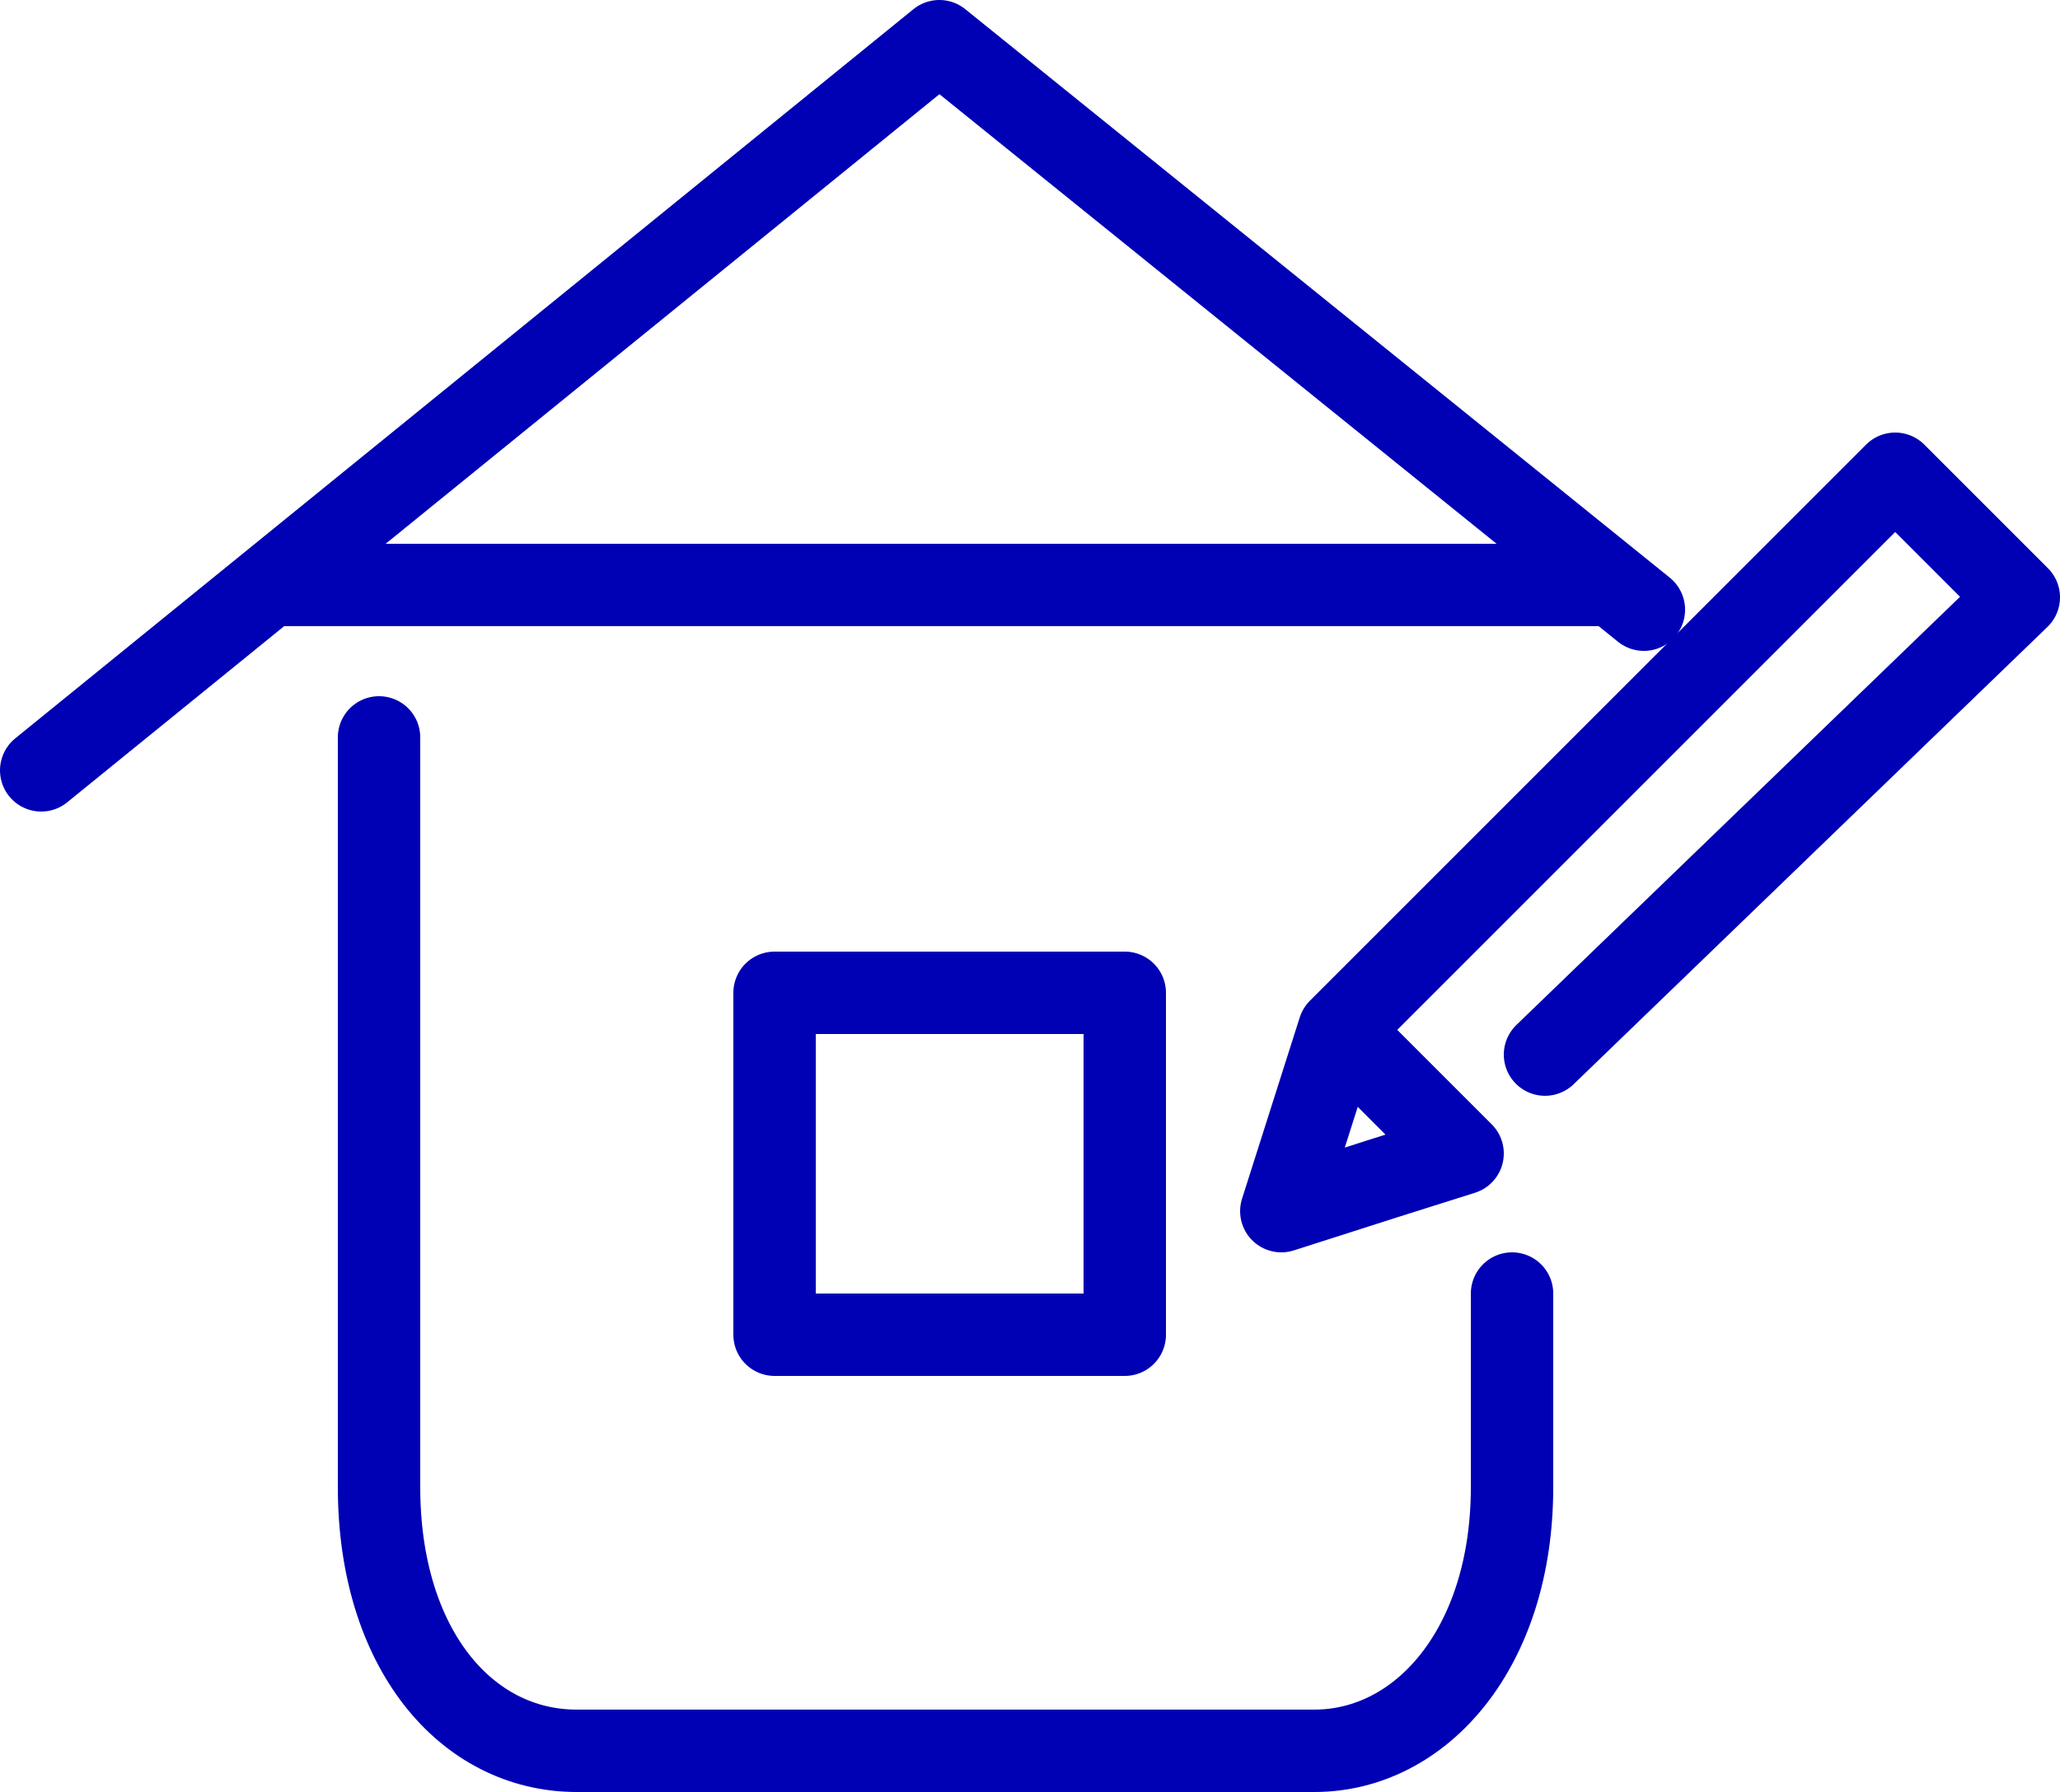 <?xml version="1.0" encoding="utf-8"?>
<!-- Generator: Adobe Illustrator 23.0.1, SVG Export Plug-In . SVG Version: 6.00 Build 0)  -->
<svg version="1.1" id="Layer_1" xmlns="http://www.w3.org/2000/svg" xmlns:xlink="http://www.w3.org/1999/xlink" x="0px" y="0px"
	 width="50px" height="43.5px" viewBox="0 0 50 43.5" enable-background="new 0 0 50 43.5" xml:space="preserve">
<g>
	<path id="Path_663" fill="none" stroke="#0000B4" stroke-width="2" stroke-linecap="round" stroke-linejoin="round" d="M37.5,25.6
		L49,14.5l-3-3L32.5,25l-1.4,4.4l2.5-0.8l1.9-0.6l-2.4-2.4"/>
	<path id="Path_664" fill="none" stroke="#0000B4" stroke-width="2" stroke-linecap="round" stroke-linejoin="round" d="M36.7,31.4
		v4.7c0,3.9-2.2,6.4-4.8,6.4H14c-2.7,0-4.8-2.5-4.8-6.4V17.9"/>
	<path id="Path_665" fill="none" stroke="#0000B4" stroke-width="2" stroke-linecap="round" stroke-linejoin="round" d="M39.9,14.8
		L22.8,1L1,18.7"/>
	
		<rect id="Rectangle_44" x="18.8" y="24.1" fill="none" stroke="#0000B4" stroke-width="2" stroke-linecap="round" stroke-linejoin="round" width="8.5" height="8.3"/>
	<path id="Path_666" fill="none" stroke="#0000B4" stroke-width="2" stroke-linecap="round" d="M6.8,14.2h32.3"/>
</g>
</svg>

